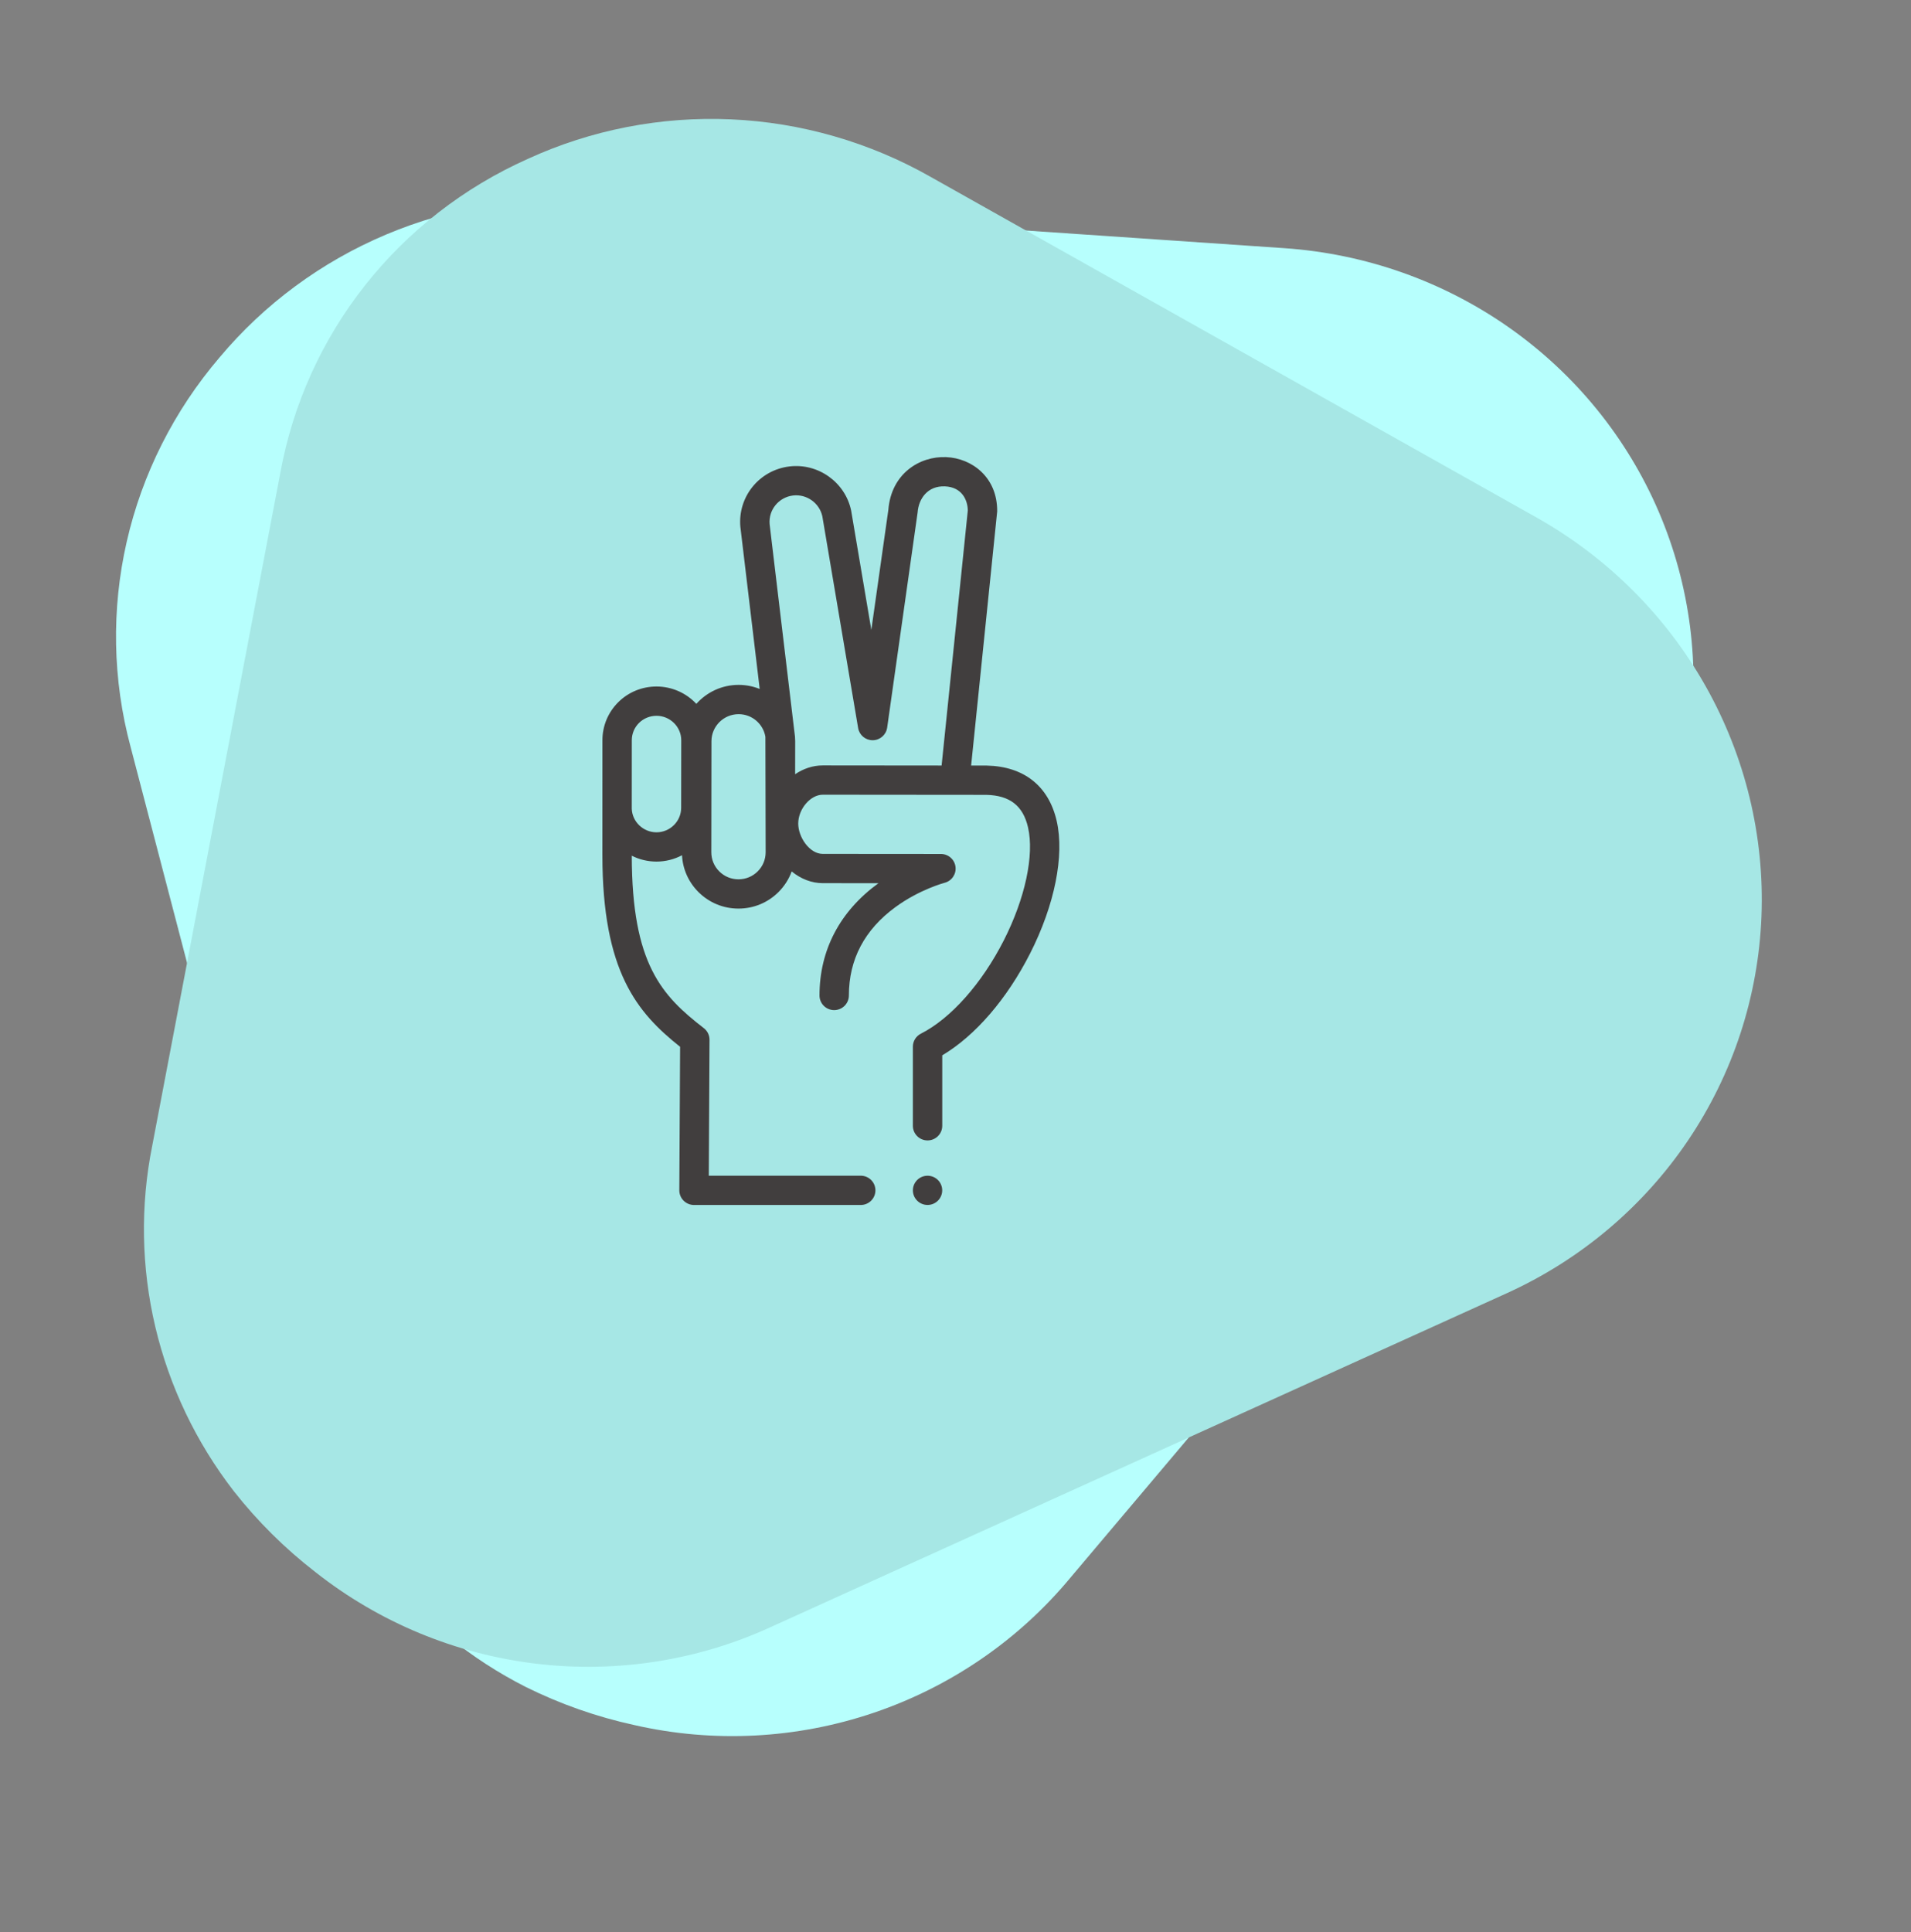 <svg width="184" height="186" viewBox="0 0 184 186" fill="none" xmlns="http://www.w3.org/2000/svg">
<rect x="0" y="0" width="184" height="186" fill="#808080" stroke="none"/>
<path d="M21.129 34.422C16.755 39.542 13.692 45.622 12.202 52.145C10.712 58.668 10.839 65.442 12.571 71.89L29.266 135.741C30.692 141.441 33.336 146.768 37.022 151.367C40.709 155.966 45.352 159.73 50.641 162.407C53.955 164.05 57.464 165.281 61.09 166.07C68.719 167.81 76.703 167.398 84.13 164.882C91.557 162.366 98.129 157.847 103.099 151.838L153.147 92.563C158.166 86.615 161.433 79.427 162.591 71.787C163.748 64.146 162.751 56.35 159.708 49.254C156.665 42.158 151.695 36.037 145.343 31.563C138.992 27.089 131.504 24.435 123.702 23.893L56.883 19.332C50.149 18.843 43.386 19.958 37.163 22.584C30.941 25.21 25.442 29.27 21.129 34.422Z" fill="#B7FFFD"/>
<path d="M50.824 15.293C44.675 18.039 39.298 22.214 35.151 27.465C31.004 32.716 28.209 38.888 27.004 45.455L14.66 110.287C13.499 116.047 13.599 121.994 14.953 127.73C16.307 133.466 18.884 138.859 22.511 143.549C24.797 146.456 27.438 149.075 30.373 151.344C36.516 156.192 43.903 159.249 51.69 160.167C59.478 161.084 67.355 159.825 74.423 156.534L145.077 124.497C152.164 121.281 158.202 116.193 162.529 109.79C166.855 103.387 169.303 95.918 169.603 88.204C169.902 80.489 168.043 72.826 164.228 66.058C160.413 59.289 154.791 53.677 147.978 49.837L89.594 17.021C83.722 13.687 77.136 11.79 70.389 11.489C63.642 11.189 56.932 12.493 50.824 15.293Z" fill="#A6E7E5"/>
<path d="M89.309 115.997C90.088 115.997 90.72 115.367 90.72 114.591C90.72 113.814 90.088 113.184 89.309 113.184C88.529 113.184 87.897 113.814 87.897 114.591C87.897 115.367 88.529 115.997 89.309 115.997Z" fill="#413E3E"/>
<path d="M101.742 79.025C100.971 75.667 98.582 73.776 95.013 73.7C95.003 73.7 94.993 73.7 94.984 73.7L93.505 73.698C93.505 73.698 96.013 49.279 96.013 49.235C96.045 45.934 93.565 44.105 91.099 44.005C88.534 43.9 85.812 45.606 85.536 49.069L83.896 60.64C83.896 60.64 81.955 49.16 81.951 49.142C81.379 46.416 78.757 44.556 75.986 44.906C73.106 45.269 71.04 47.812 71.283 50.694C71.284 50.71 73.147 66.323 73.147 66.323C72.521 66.072 71.84 65.932 71.125 65.931C71.123 65.931 71.121 65.931 71.118 65.931C69.5 65.931 68.045 66.639 67.047 67.759C66.099 66.734 64.718 66.09 63.212 66.088C63.214 66.088 63.209 66.088 63.212 66.088C61.828 66.088 60.51 66.624 59.53 67.599C58.548 68.575 58.006 69.873 58.004 71.255L58 82.289C58 93.539 61.339 97.472 65.483 100.772L65.408 114.583C65.406 114.958 65.554 115.319 65.82 115.584C66.085 115.85 66.446 116 66.823 116H82.876C83.657 116 84.29 115.369 84.29 114.591C84.29 113.812 83.657 113.181 82.876 113.181H68.245L68.316 100.098C68.318 99.66 68.116 99.245 67.769 98.977C63.717 95.843 60.846 92.813 60.83 82.376C61.536 82.736 62.36 82.941 63.206 82.942C64.089 82.942 64.938 82.721 65.667 82.331C65.737 83.669 66.292 84.917 67.249 85.873C68.276 86.899 69.643 87.466 71.097 87.467H71.105C72.556 87.467 73.921 86.905 74.95 85.883C75.526 85.31 75.958 84.63 76.227 83.889C77.108 84.614 78.155 85.018 79.214 85.019L84.581 85.023C80.868 87.724 78.905 91.46 78.905 95.831C78.905 96.609 79.538 97.24 80.319 97.24C81.1 97.24 81.734 96.609 81.734 95.831C81.734 92.362 83.242 89.499 86.218 87.323C88.542 85.623 90.928 84.989 90.949 84.984C91.639 84.808 92.09 84.147 92.001 83.443C91.912 82.739 91.311 82.21 90.598 82.21L79.217 82.201C77.944 82.199 76.855 80.592 76.857 79.278C76.859 77.877 78.029 76.504 79.222 76.504L94.966 76.518C97.229 76.57 98.506 77.567 98.984 79.653C99.597 82.322 98.706 86.483 96.659 90.511C94.541 94.681 91.553 98.044 88.667 99.508C88.193 99.749 87.895 100.234 87.895 100.764V108.375C87.895 109.154 88.528 109.785 89.309 109.785C90.09 109.785 90.724 109.154 90.724 108.375V101.594C93.901 99.705 96.948 96.182 99.183 91.784C101.55 87.126 102.506 82.356 101.742 79.025ZM65.585 77.772C65.583 79.069 64.51 80.124 63.209 80.124C63.21 80.124 63.208 80.124 63.209 80.124C61.937 80.122 60.877 79.114 60.829 77.858L60.833 71.259C60.834 70.63 61.08 70.039 61.527 69.595C61.974 69.151 62.586 68.907 63.215 68.907C64.518 68.909 65.595 69.967 65.594 71.265L65.585 77.772ZM73.72 82.045C73.719 82.741 73.447 83.396 72.952 83.888C72.458 84.379 71.802 84.649 71.104 84.649C71.103 84.649 71.102 84.649 71.101 84.649C70.402 84.648 69.745 84.376 69.251 83.883C68.758 83.39 68.487 82.735 68.488 82.038L68.502 71.353C68.504 69.917 69.677 68.75 71.118 68.75H71.121C72.416 68.751 73.49 69.695 73.696 70.927L73.72 82.045ZM79.221 73.685C78.264 73.685 77.348 73.998 76.559 74.531L76.564 71.364C76.564 71.064 76.538 70.769 76.492 70.482L74.1 50.437C73.997 49.073 74.978 47.875 76.342 47.702C77.653 47.537 78.894 48.411 79.177 49.696L82.625 70.085C82.739 70.764 83.33 71.26 84.019 71.26C84.025 71.26 84.032 71.26 84.038 71.26C84.736 71.251 85.322 70.736 85.42 70.048C85.42 70.048 88.351 49.355 88.354 49.323C88.448 48.028 89.304 46.751 90.983 46.821C92.594 46.887 93.173 48.103 93.184 49.149L90.662 73.696L79.227 73.685C79.225 73.685 79.223 73.685 79.221 73.685Z" fill="#413E3E"/>
</svg>

